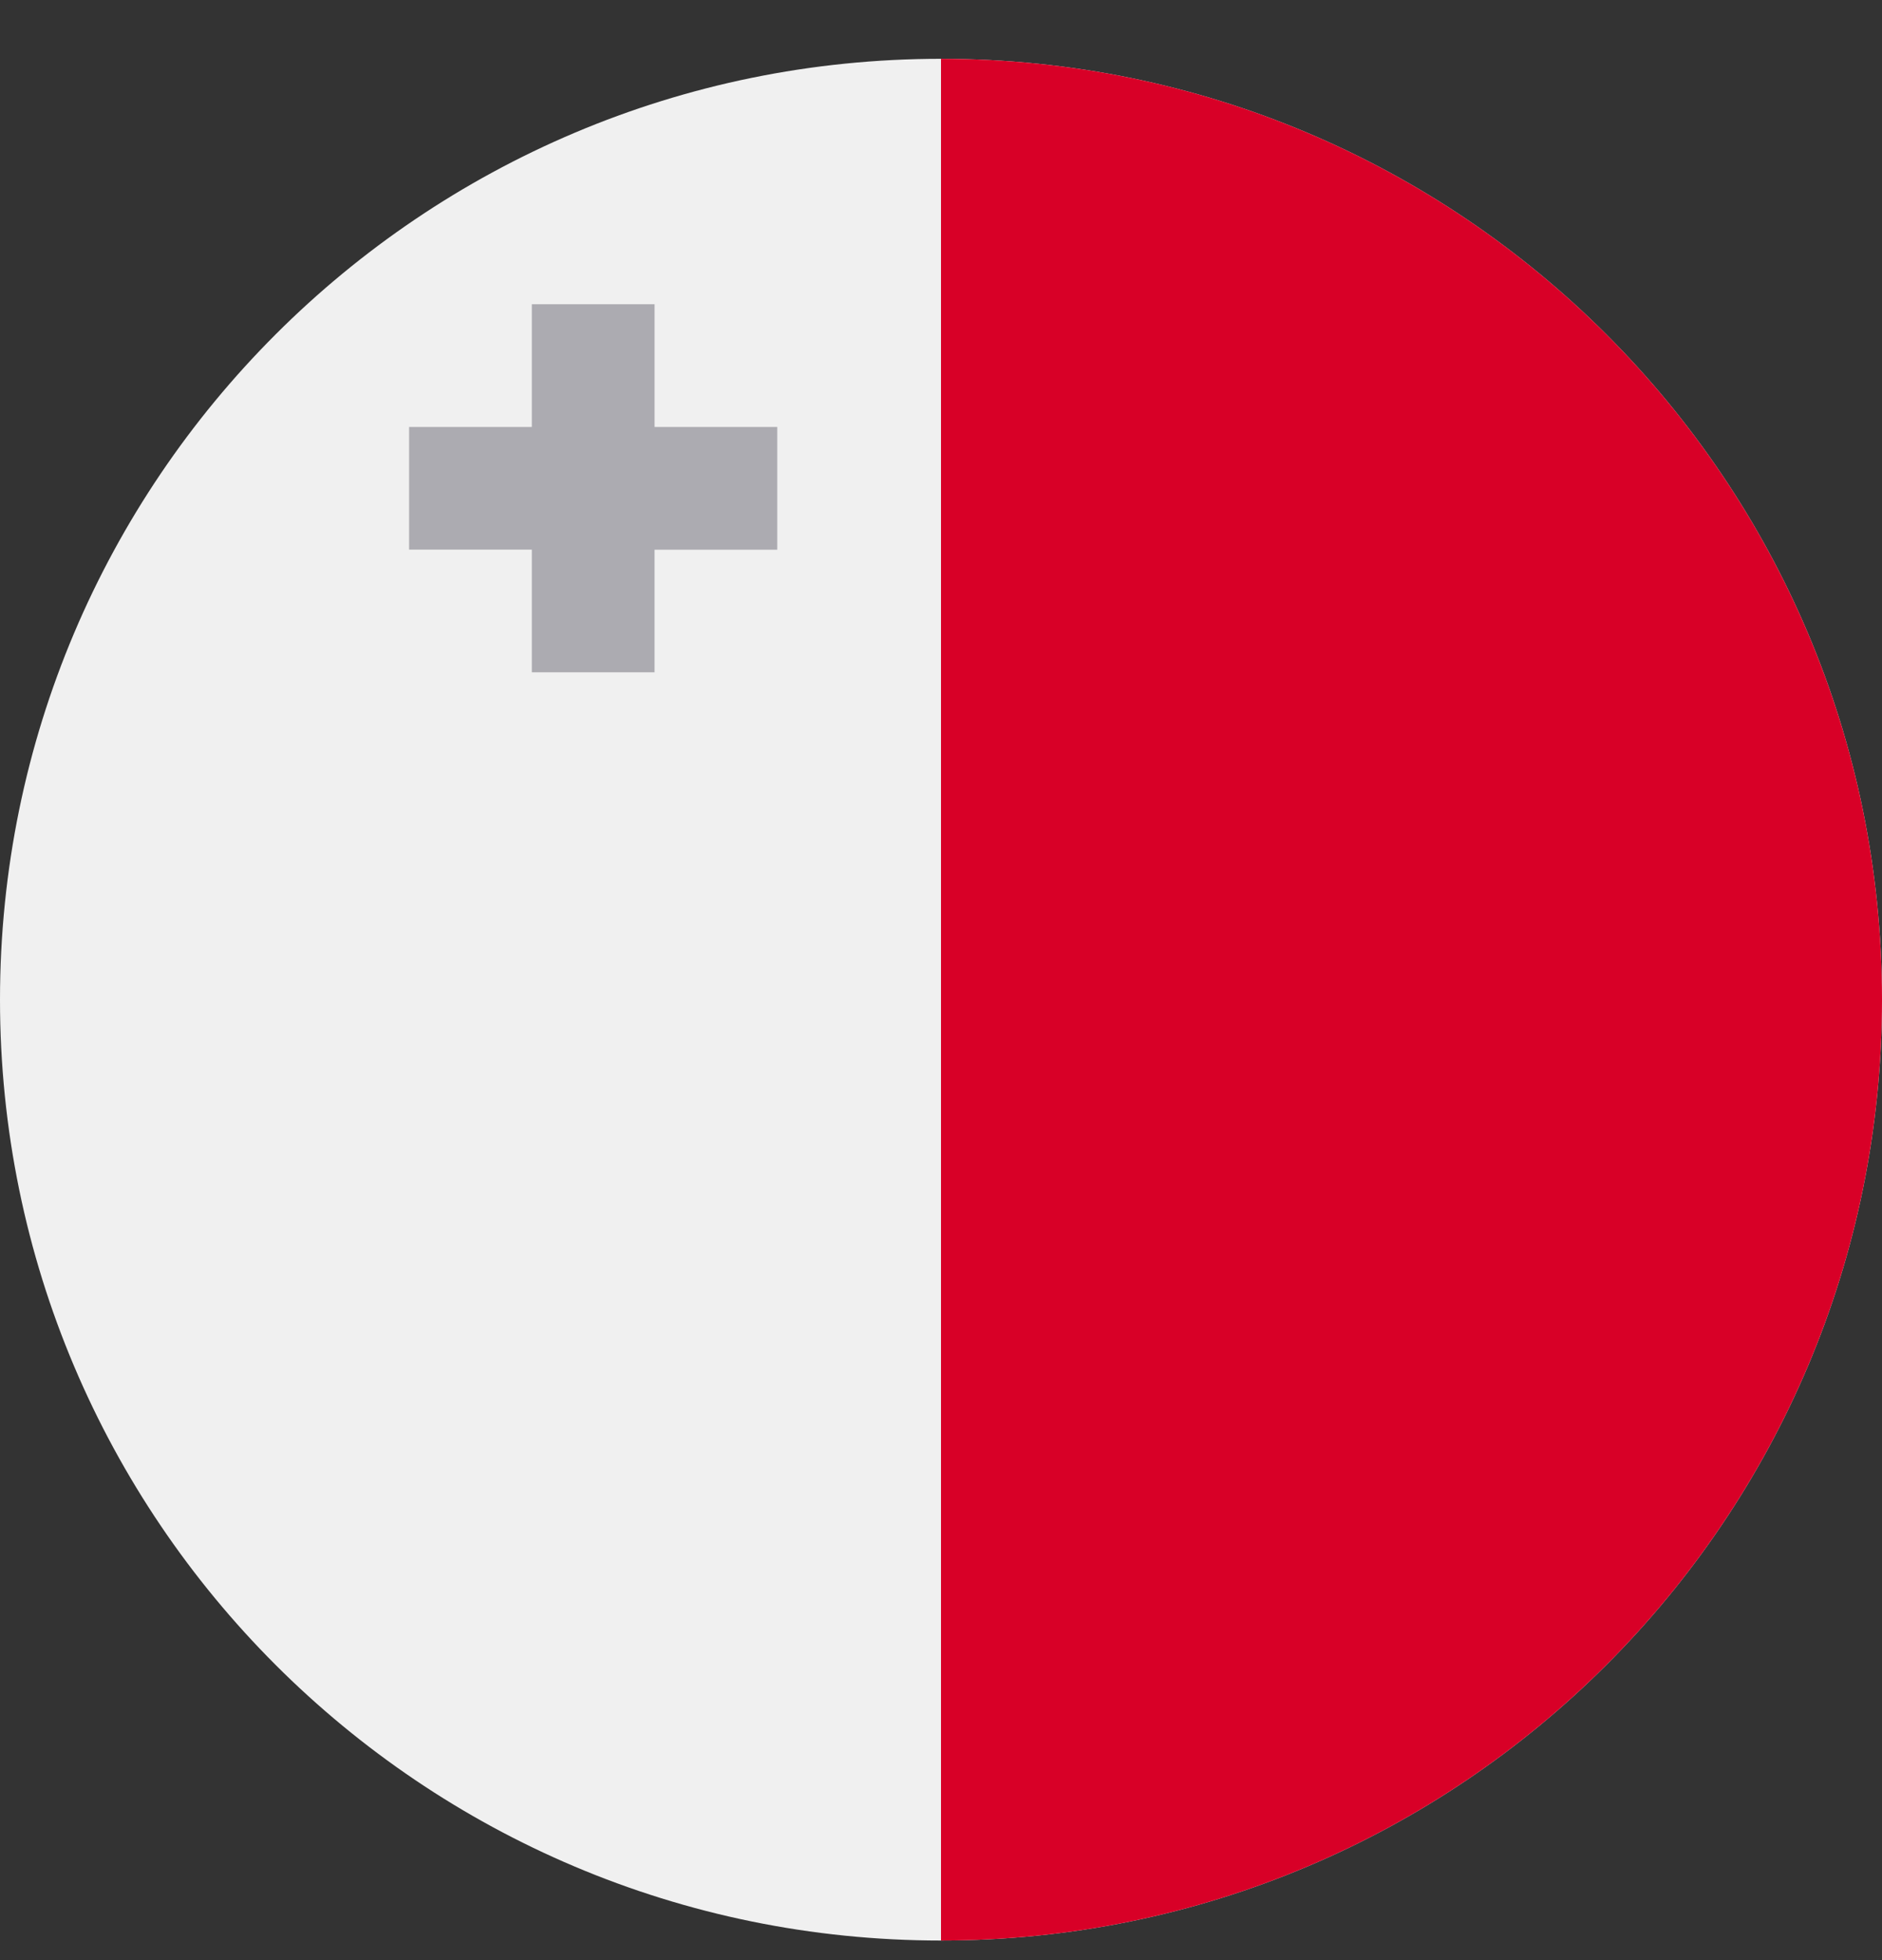 <svg xmlns="http://www.w3.org/2000/svg" width="24" height="25" fill="none" viewBox="0 0 24 25"><rect x="0" y="0" width="24" height="25" fill="#333333" stroke="none"/><g clip-path="url(#a)"><path fill="#f0f0f0" d="M12 24.75c6.627 0 12-5.373 12-12s-5.373-12-12-12-12 5.373-12 12 5.373 12 12 12"/><path fill="#d80027" d="M12 .75c6.627 0 12 5.373 12 12s-5.373 12-12 12"/><path fill="#acabb1" d="M8.347 5.446V3.88H6.782v1.566H5.217V7.01h1.565v1.565h1.565V7.011h1.565V5.446z"/></g><defs><clipPath id="a"><path fill="#fff" d="M0 .75h24v24H0z"/></clipPath></defs></svg>